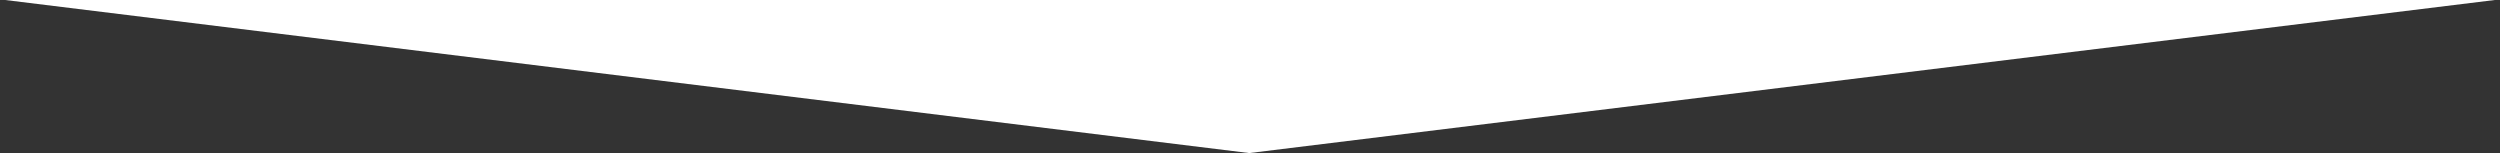 <?xml version="1.0" encoding="utf-8"?>
<!-- Generator: Adobe Illustrator 24.3.0, SVG Export Plug-In . SVG Version: 6.00 Build 0)  -->
<svg version="1.1" id="Layer_1" xmlns="http://www.w3.org/2000/svg" xmlns:xlink="http://www.w3.org/1999/xlink" x="0px" y="0px"
	 viewBox="0 0 1960 120" style="enable-background:new 0 0 1960 120;" xml:space="preserve">
<rect x="0" y="0" width="1960" height="120" fill="#333333" stroke="none"/>
<style type="text/css">
	.st0{fill:#FFFFFF;}
	.st1{fill:none;}
</style>
<polygon class="st0" points="979.4,120 0,-0.5 1960,-0.5 "/>
<line class="st1" x1="979" y1="-8191.5" x2="979" y2="8191.5"/>
</svg>
